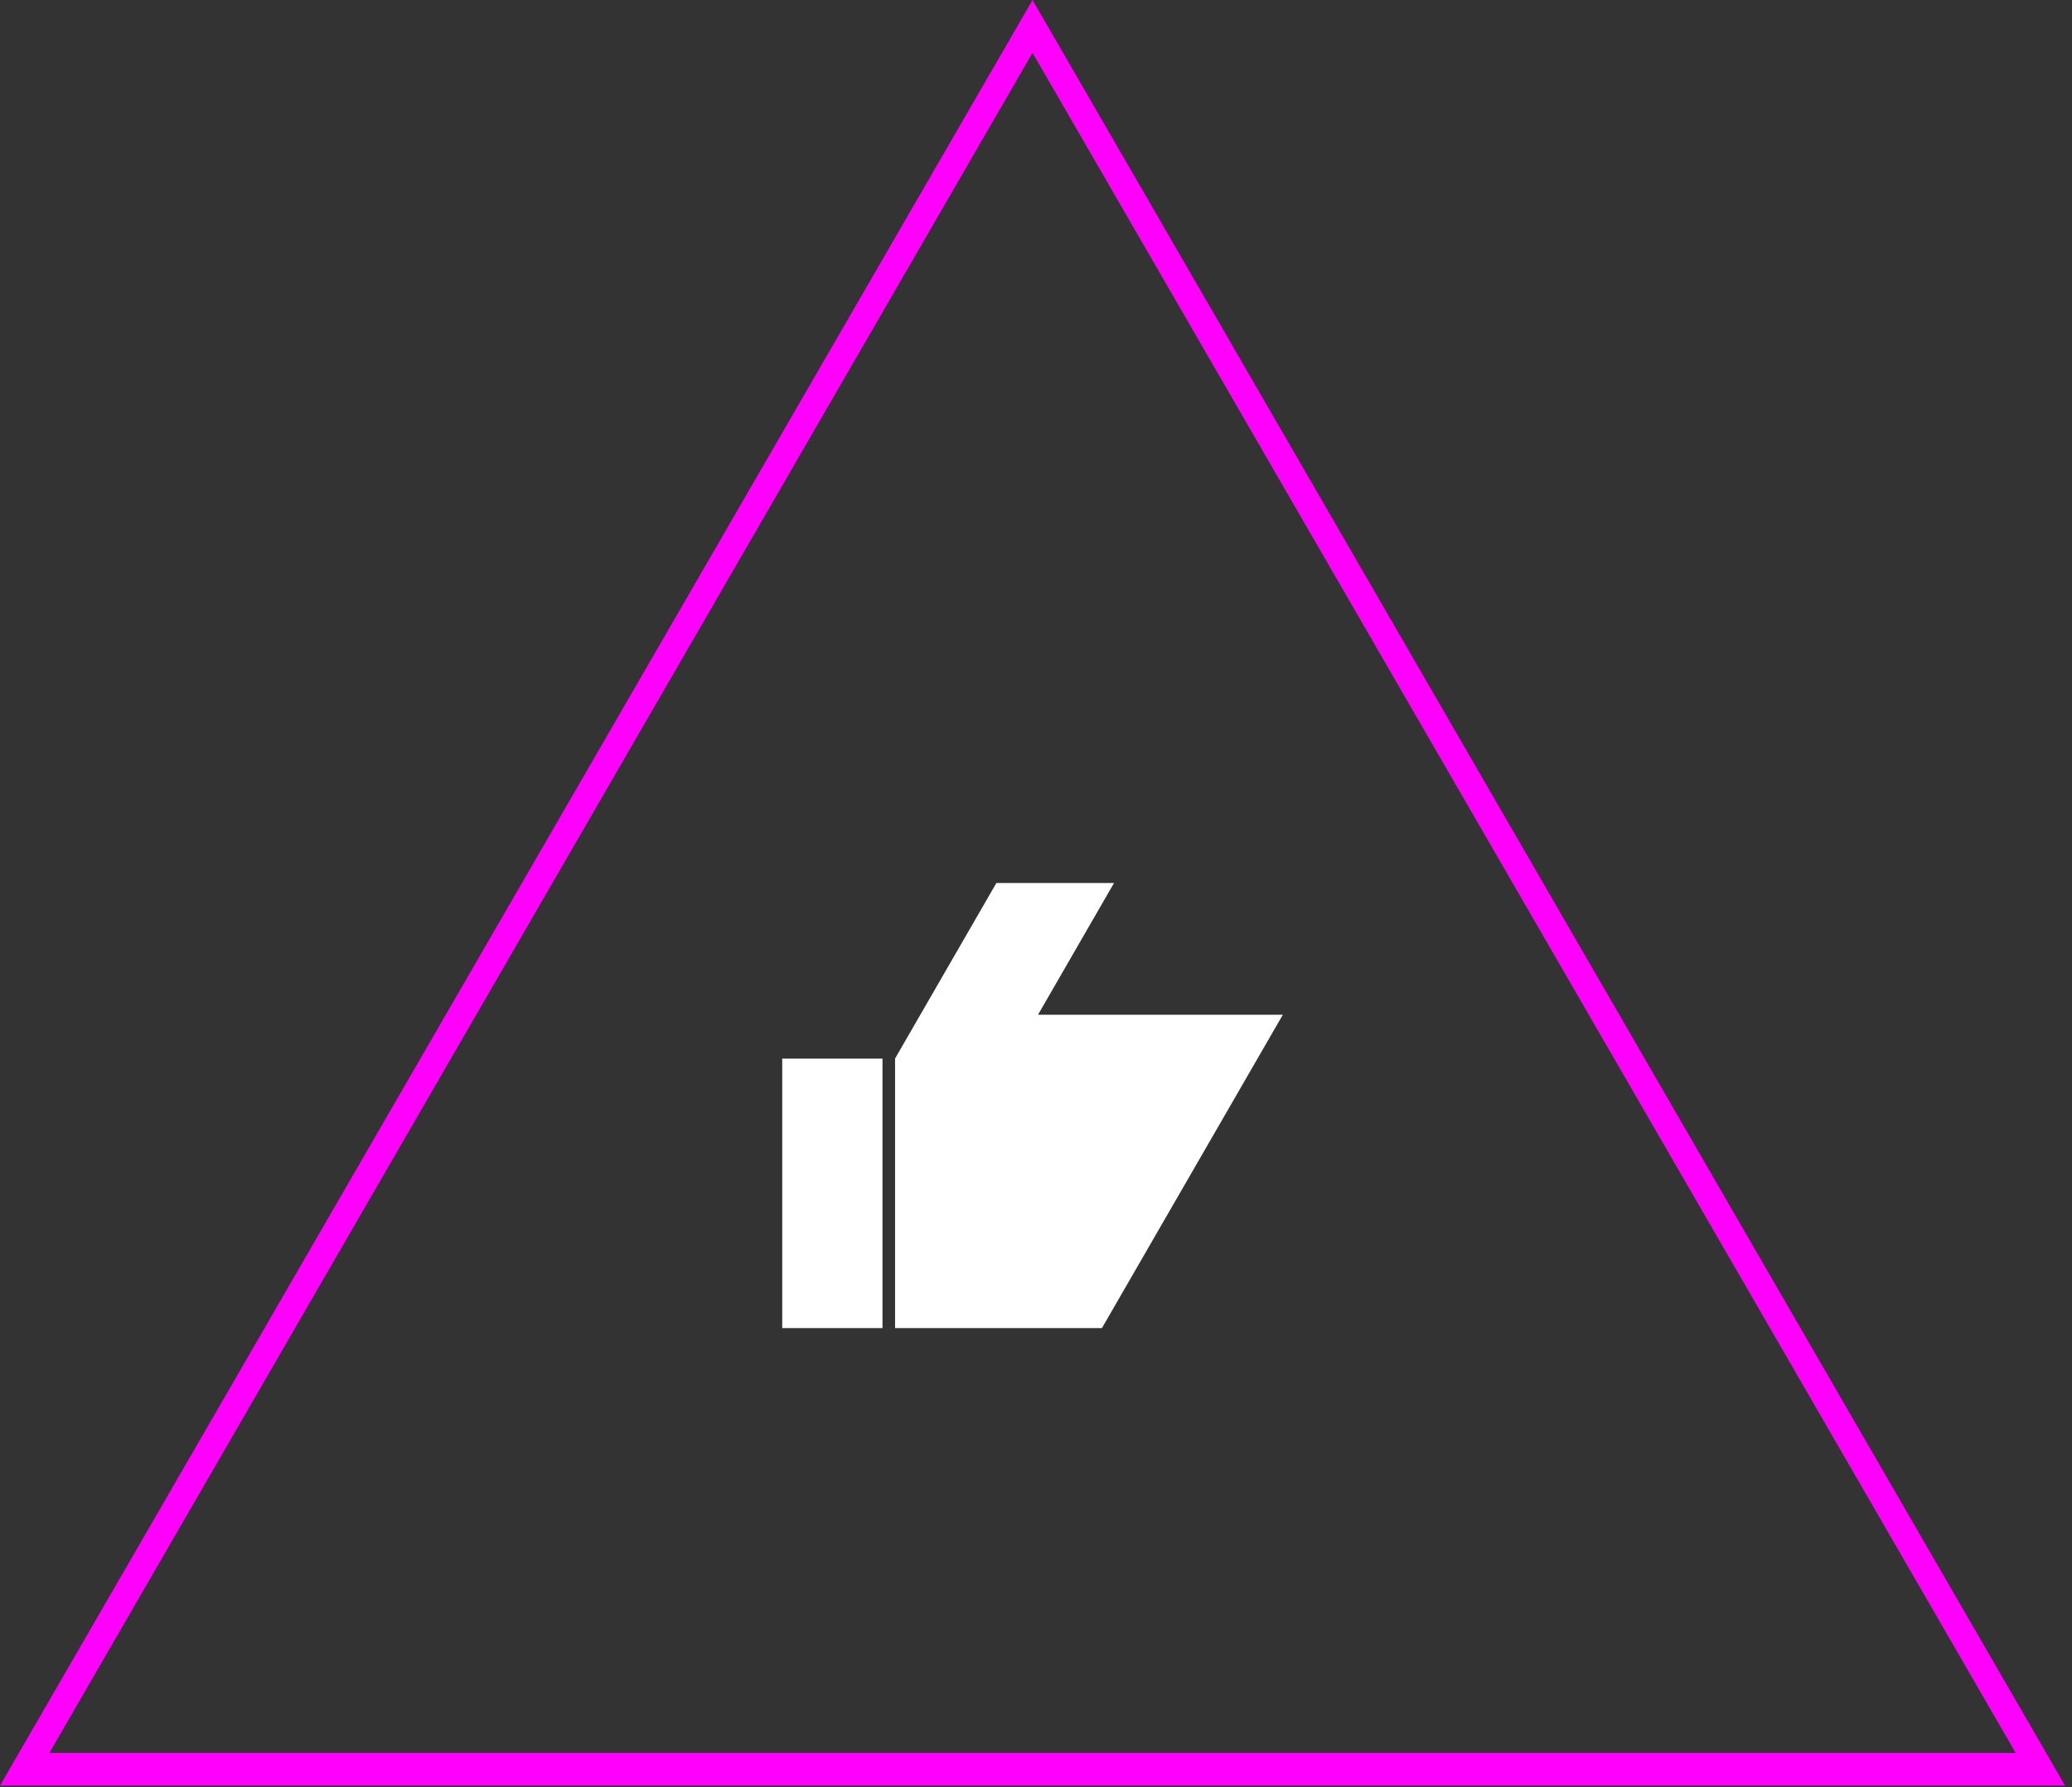 <?xml version="1.0" encoding="UTF-8" standalone="no"?>
<!DOCTYPE svg PUBLIC "-//W3C//DTD SVG 1.1//EN" "http://www.w3.org/Graphics/SVG/1.1/DTD/svg11.dtd">
<svg width="100%" height="100%" viewBox="0 0 298 257" version="1.1" xmlns="http://www.w3.org/2000/svg" xmlns:xlink="http://www.w3.org/1999/xlink" xml:space="preserve" xmlns:serif="http://www.serif.com/" style="fill-rule:evenodd;clip-rule:evenodd;stroke-linejoin:round;stroke-miterlimit:2;">
    <rect x="0" y="0" width="298" height="257" fill="#333333" stroke="none"/>
    <g id="Group_90" transform="matrix(1,0,0,1,-987.999,-3591)">
        <g id="Subtraction_40" transform="matrix(1,0,0,1,-10719,-11794)">
            <path d="M12004,15641.8L11707,15641.8L11855.5,15385L12004,15641.8L12004,15641.8ZM11855.5,15392.6L11714.1,15637.1L11996.9,15637.1L11855.5,15392.6Z" style="fill:url(#_Linear1);fill-rule:nonzero;"/>
        </g>
        <g id="Social_media" transform="matrix(1,0,0,1,1100.5,3714)">
            <path d="M47.72,3.99L30.8,3.99L16.23,29.23L16.23,68L45.98,68L72,22.93L36.79,22.93L47.72,3.99ZM0,29.24L14.42,29.24L14.42,68L0,68L0,29.24Z" style="fill:white;fill-rule:nonzero;"/>
        </g>
    </g>
    <defs>
        <linearGradient id="_Linear1" x1="0" y1="0" x2="1" y2="0" gradientUnits="userSpaceOnUse" gradientTransform="matrix(9.57786e-13,15641.8,-15641.8,9.57786e-13,11855.5,1.81899e-12)"><stop offset="0" style="stop-color:rgb(255,0,0);stop-opacity:1"/><stop offset="1" style="stop-color:rgb(255,0,255);stop-opacity:1"/></linearGradient>
    </defs>
</svg>
